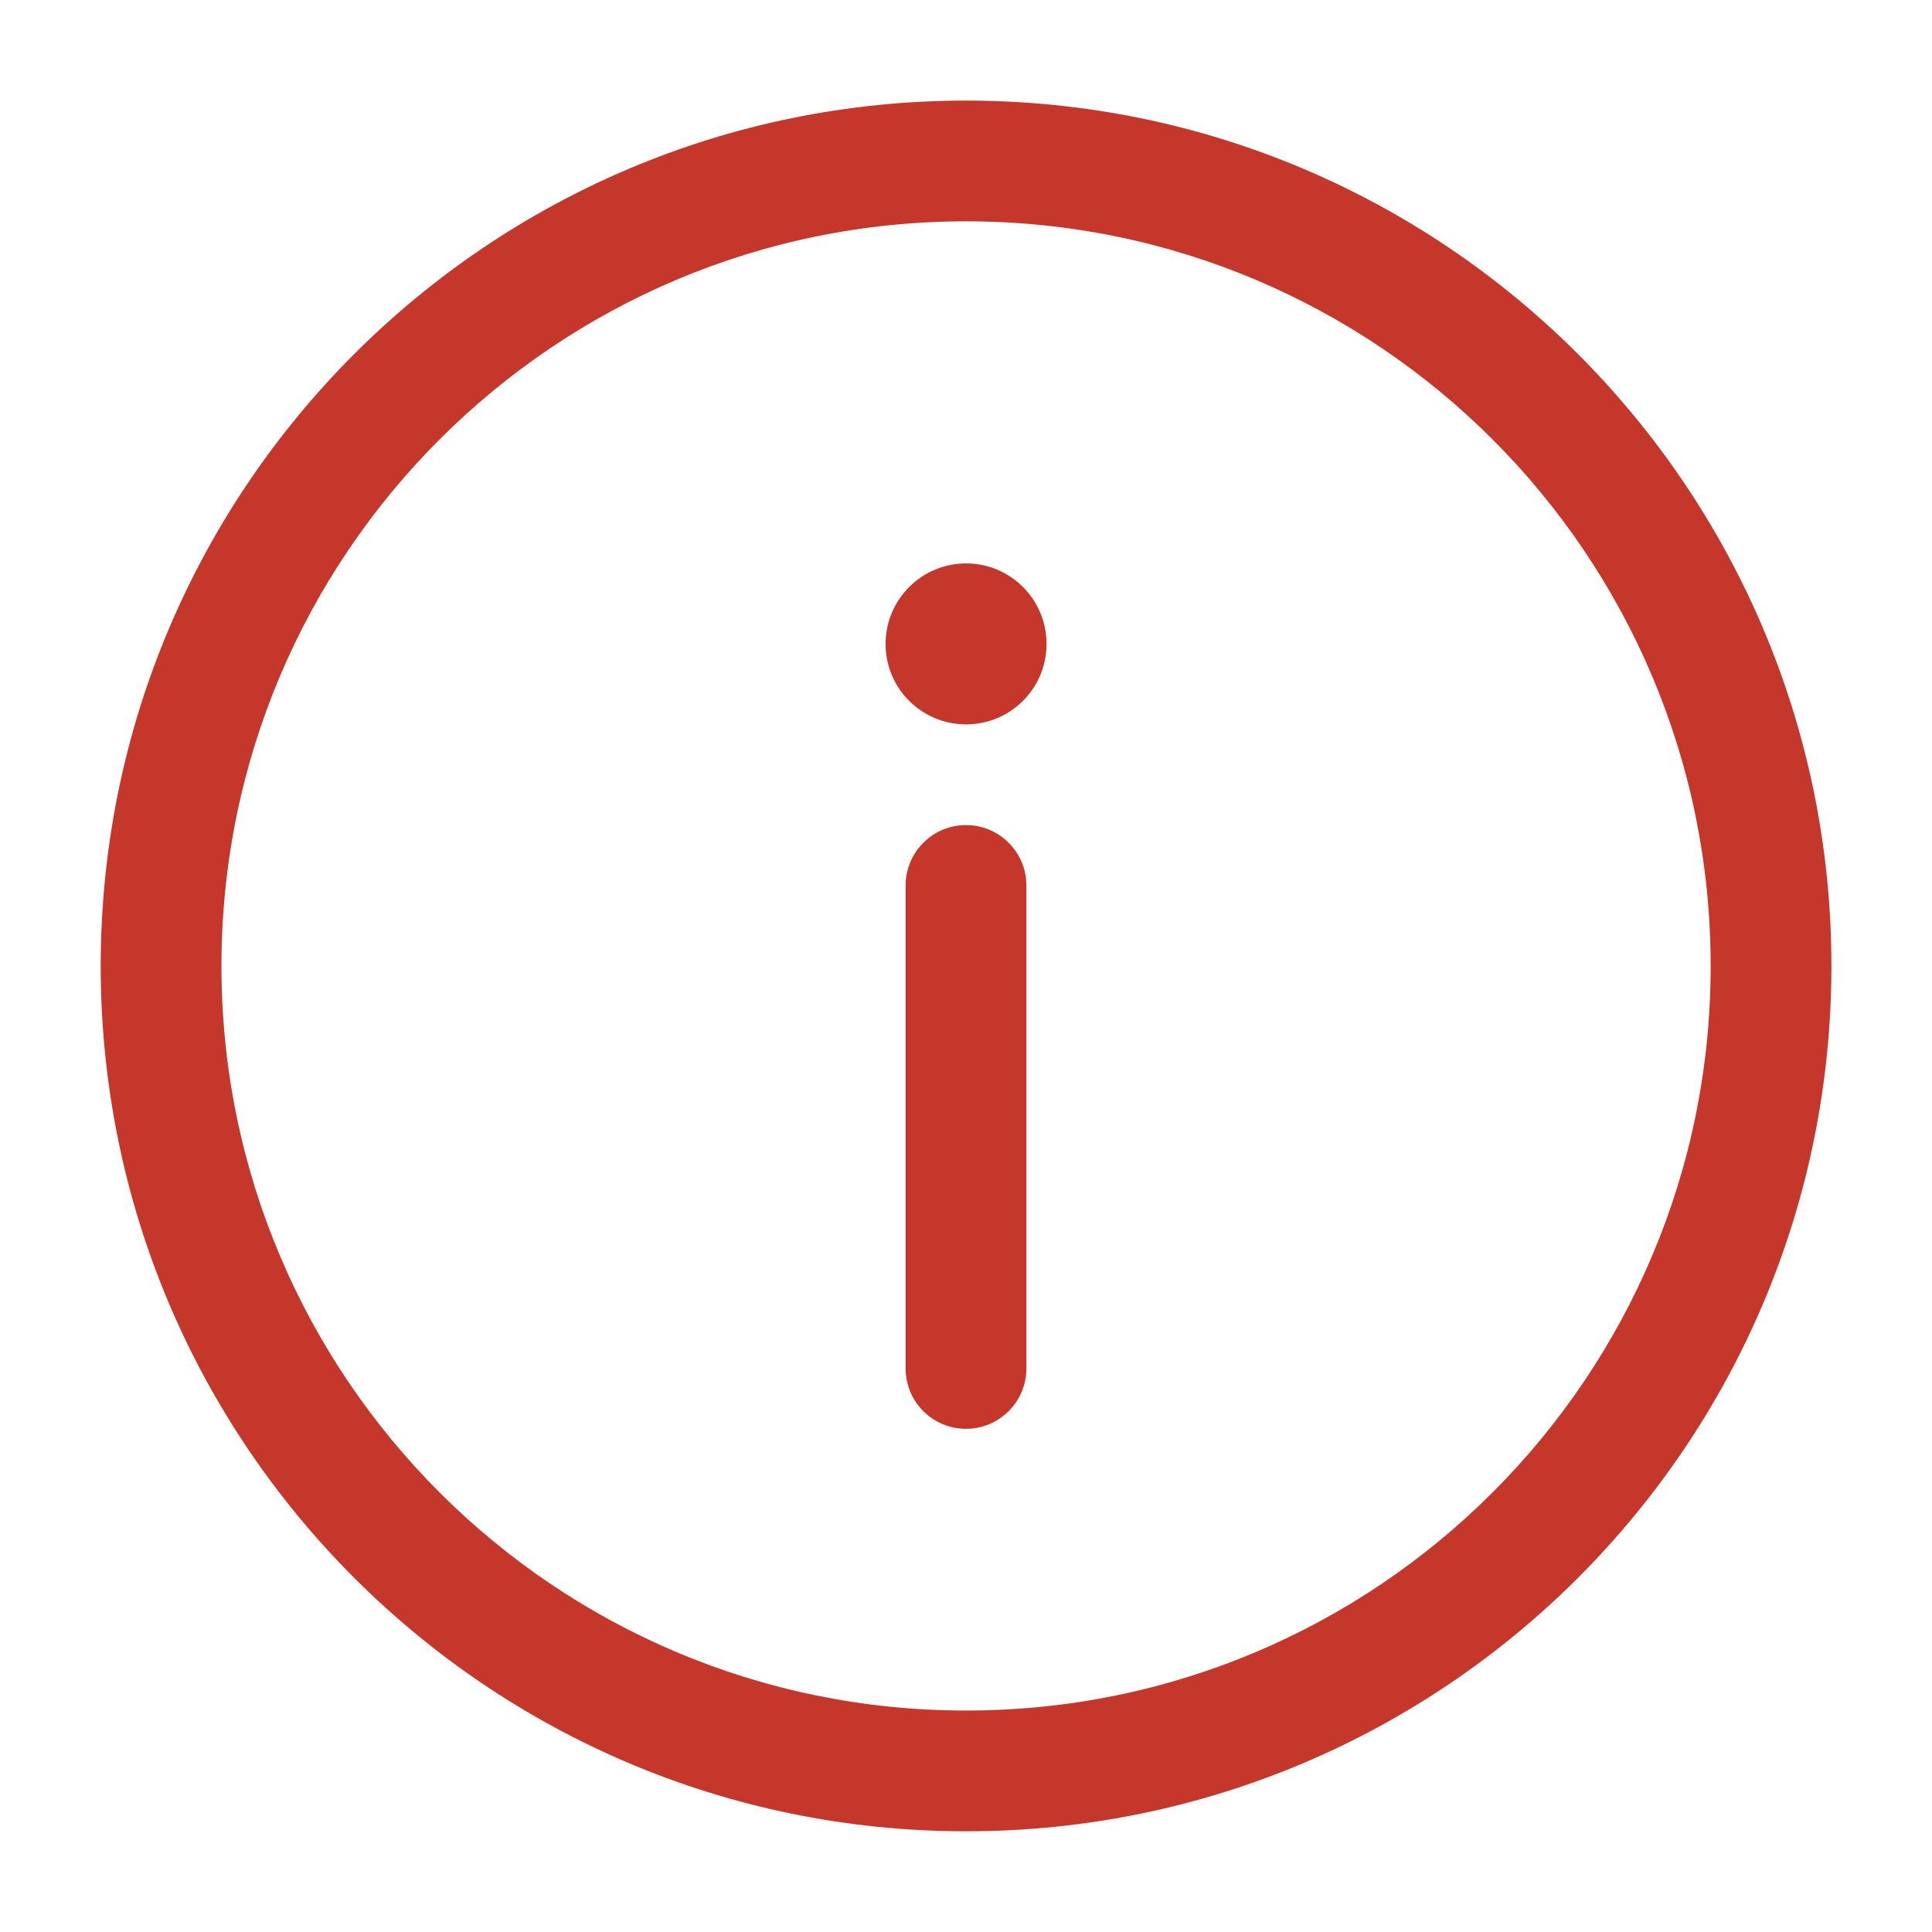 <svg width="16" height="16" viewBox="0 0 16 16" fill="none" xmlns="http://www.w3.org/2000/svg">
<g clip-path="url(#clip0_119_4352)">
<path d="M8.5 7.333C8.5 7.057 8.276 6.833 8 6.833C7.724 6.833 7.5 7.057 7.5 7.333V11.333C7.5 11.609 7.724 11.833 8 11.833C8.276 11.833 8.5 11.609 8.5 11.333V7.333Z" fill="#C5372A"/>
<path fill-rule="evenodd" clip-rule="evenodd" d="M8.001 0.833C4.043 0.833 0.834 4.042 0.834 8C0.834 11.958 4.043 15.166 8.001 15.166C11.959 15.166 15.167 11.958 15.167 8C15.167 4.042 11.959 0.833 8.001 0.833ZM1.834 8C1.834 4.594 4.595 1.833 8.001 1.833C11.406 1.833 14.167 4.594 14.167 8C14.167 11.405 11.406 14.166 8.001 14.166C4.595 14.166 1.834 11.405 1.834 8Z" fill="#C5372A"/>
<path d="M8.667 5.333C8.667 5.701 8.369 5.999 8.001 5.999C7.632 5.999 7.334 5.701 7.334 5.333C7.334 4.965 7.632 4.666 8.001 4.666C8.369 4.666 8.667 4.965 8.667 5.333Z" fill="#C5372A"/>
</g>
<defs>
<clipPath id="clip0_119_4352">
<rect width="16" height="16" fill="white"/>
</clipPath>
</defs>
</svg>
